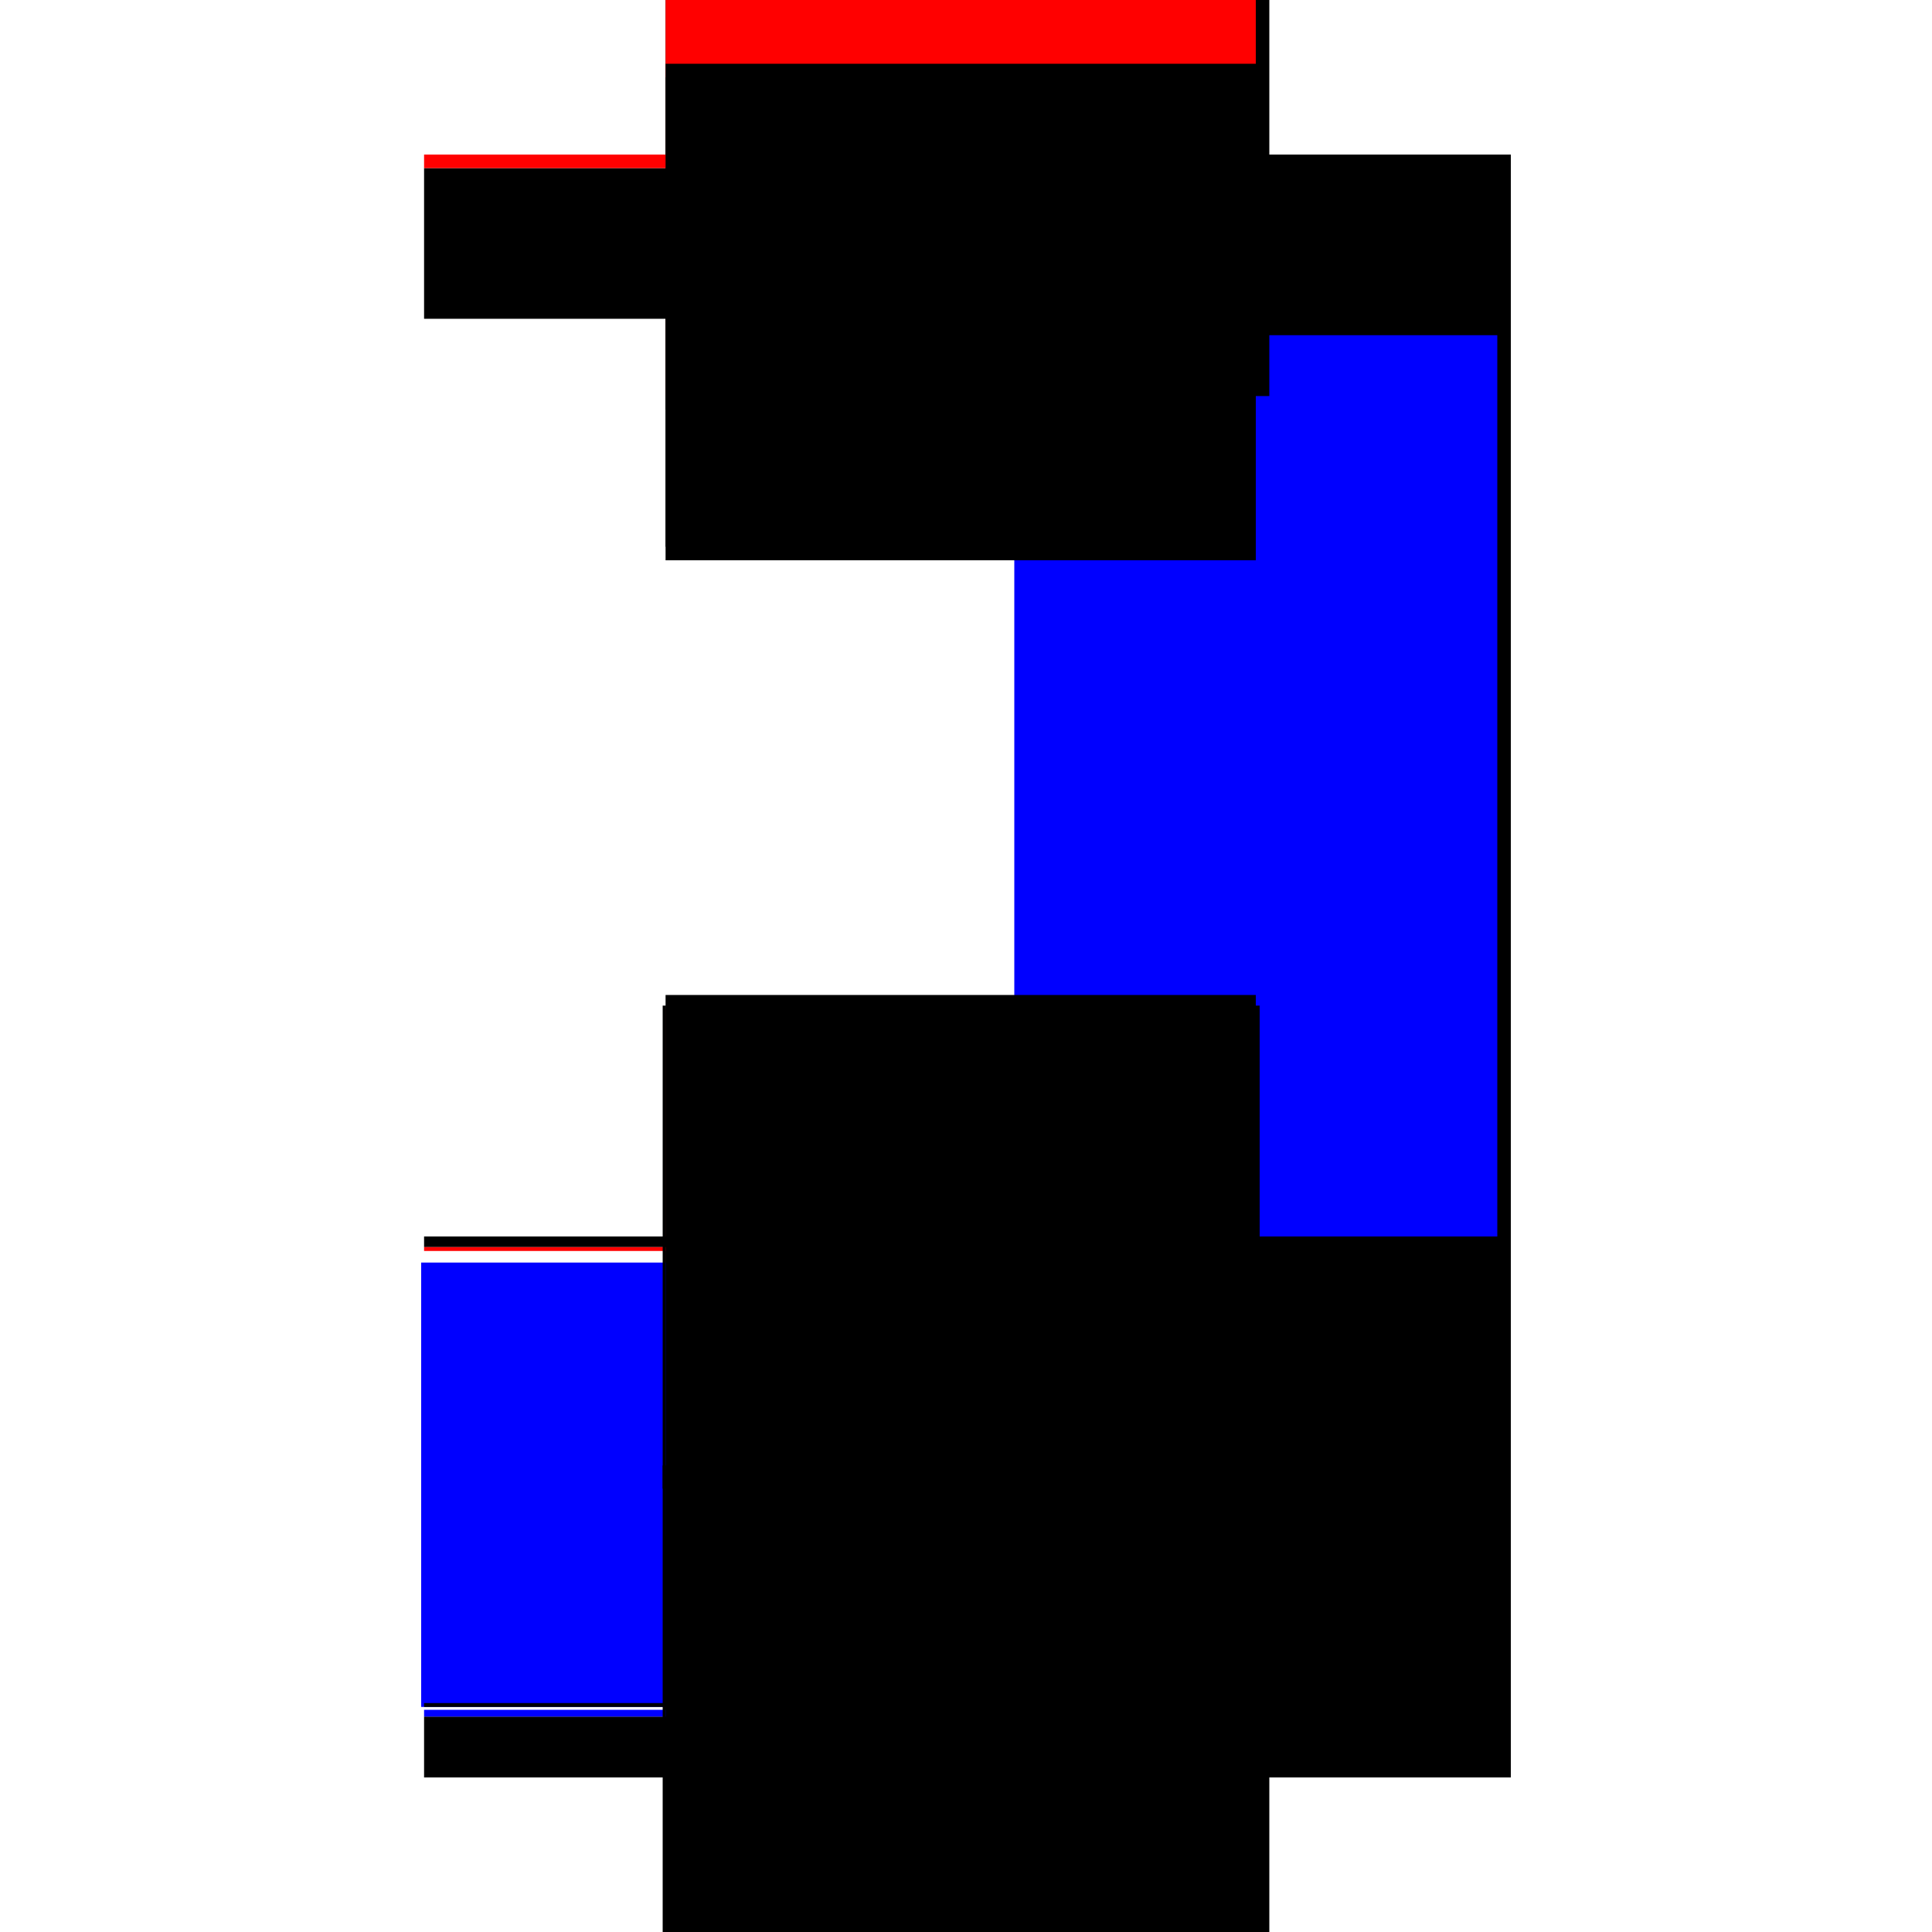 <?xml version="1.0" encoding="utf-8" ?>
<svg xmlns="http://www.w3.org/2000/svg" xmlns:ev="http://www.w3.org/2001/xml-events" xmlns:xlink="http://www.w3.org/1999/xlink" baseProfile="full" height="100%" version="1.1" viewBox="-1,-1,2,2" width="100%">
  <defs>
    <style type="text/css"><![CDATA[.vectorEffectClass {vector-effect: non-scaling-stroke;}]]></style>
  </defs>
  <line class="vectorEffectClass" fill="none" stroke="black" stroke-width="0.5" x1="0.314" x2="0.314" y1="0.84" y2="-0.84"/>
  <line class="vectorEffectClass" fill="none" stroke="blue" stroke-width="0.5" x1="0.3" x2="0.3" y1="0.28" y2="-0.653"/>
  <line class="vectorEffectClass" fill="none" stroke="black" stroke-width="0.5" x1="-0.311" x2="0.3" y1="0.763" y2="0.763"/>
  <line class="vectorEffectClass" fill="none" stroke="black" stroke-width="0.5" x1="-0.311" x2="0.3" y1="-0.826" y2="-0.826"/>
  <line class="vectorEffectClass" fill="none" stroke="red" stroke-width="0.5" x1="-0.311" x2="0.3" y1="-0.84" y2="-0.84"/>
  <line class="vectorEffectClass" fill="none" stroke="red" stroke-width="0.5" x1="-0.311" x2="0.3" y1="0.295" y2="0.295"/>
  <line class="vectorEffectClass" fill="none" stroke="black" stroke-width="0.5" x1="-0.311" x2="0.3" y1="0.28" y2="0.28"/>
  <line class="vectorEffectClass" fill="none" stroke="black" stroke-width="0.5" x1="-0.311" x2="0.3" y1="-0.67" y2="-0.67"/>
  <line class="vectorEffectClass" fill="none" stroke="blue" stroke-width="0.5" x1="-0.314" x2="-0.314" y1="0.767" y2="0.307"/>
  <line class="vectorEffectClass" fill="none" stroke="blue" stroke-width="0.5" x1="0.3" x2="0.3" y1="0.76" y2="0.295"/>
  <line class="vectorEffectClass" fill="none" stroke="black" stroke-width="0.5" x1="-0.014" x2="0.3" y1="0.777" y2="0.777"/>
  <line class="vectorEffectClass" fill="none" stroke="black" stroke-width="0.5" x1="-0.014" x2="0.3" y1="0.84" y2="0.84"/>
  <line class="vectorEffectClass" fill="none" stroke="black" stroke-width="0.5" x1="-0.311" x2="-0.028" y1="0.777" y2="0.777"/>
  <line class="vectorEffectClass" fill="none" stroke="black" stroke-width="0.5" x1="-0.311" x2="-0.028" y1="0.84" y2="0.84"/>
  <line class="vectorEffectClass" fill="none" stroke="black" stroke-width="0.5" x1="-0.311" x2="-0.311" y1="-0.684" y2="-0.826"/>
  <line class="vectorEffectClass" fill="none" stroke="black" stroke-width="0.5" x1="0.3" x2="0.3" y1="-0.684" y2="-0.826"/>
  <line class="vectorEffectClass" fill="none" stroke="black" stroke-width="0.5" x1="-0.311" x2="-0.311" y1="0.84" y2="0.777"/>
  <line class="vectorEffectClass" fill="none" stroke="black" stroke-width="0.5" x1="0.3" x2="0.3" y1="0.84" y2="0.777"/>
  <line class="vectorEffectClass" fill="none" stroke="black" stroke-width="0.5" x1="0.3" x2="0.314" y1="0.84" y2="0.84"/>
  <line class="vectorEffectClass" fill="none" stroke="black" stroke-width="0.5" x1="0.3" x2="0.314" y1="-0.84" y2="-0.84"/>
  <line class="vectorEffectClass" fill="none" stroke="red" stroke-width="0.5" x1="-0.311" x2="-0.311" y1="-0.826" y2="-0.84"/>
  <line class="vectorEffectClass" fill="none" stroke="black" stroke-width="0.5" x1="-0.311" x2="-0.311" y1="-0.67" y2="-0.684"/>
  <line class="vectorEffectClass" fill="none" stroke="black" stroke-width="0.5" x1="0.3" x2="0.3" y1="-0.67" y2="-0.684"/>
  <line class="vectorEffectClass" fill="none" stroke="black" stroke-width="0.5" x1="0.3" x2="0.3" y1="-0.826" y2="-0.84"/>
  <line class="vectorEffectClass" fill="none" stroke="red" stroke-width="0.5" x1="-0.028" x2="-0.014" y1="0.777" y2="0.777"/>
  <line class="vectorEffectClass" fill="none" stroke="black" stroke-width="0.5" x1="-0.028" x2="-0.014" y1="0.84" y2="0.84"/>
  <line class="vectorEffectClass" fill="none" stroke="black" stroke-width="0.5" x1="0.3" x2="0.3" y1="0.291" y2="0.28"/>
  <line class="vectorEffectClass" fill="none" stroke="black" stroke-width="0.5" x1="-0.311" x2="-0.311" y1="0.291" y2="0.28"/>
  <line class="vectorEffectClass" fill="none" stroke="black" stroke-width="0.5" x1="0.3" x2="0.3" y1="0.777" y2="0.767"/>
  <line class="vectorEffectClass" fill="none" stroke="blue" stroke-width="0.5" x1="-0.311" x2="-0.311" y1="0.777" y2="0.77"/>
  <line class="vectorEffectClass" fill="none" stroke="black" stroke-width="0.5" x1="0.3" x2="0.3" y1="0.767" y2="0.763"/>
  <line class="vectorEffectClass" fill="none" stroke="black" stroke-width="0.5" x1="0.3" x2="0.3" y1="0.295" y2="0.291"/>
  <line class="vectorEffectClass" fill="none" stroke="black" stroke-width="0.5" x1="-0.311" x2="-0.311" y1="0.767" y2="0.763"/>
  <line class="vectorEffectClass" fill="none" stroke="red" stroke-width="0.5" x1="-0.311" x2="-0.311" y1="0.295" y2="0.291"/>
  <line class="vectorEffectClass" fill="none" stroke="black" stroke-width="0.5" x1="-0.314" x2="-0.311" y1="0.767" y2="0.767"/>
  <line class="vectorEffectClass" fill="none" stroke="black" stroke-width="0.5" x1="-0.314" x2="-0.311" y1="0.291" y2="0.291"/>
  <line class="vectorEffectClass" fill="none" stroke="black" stroke-dasharray="5.0 5.0" stroke-width="0.5" x1="-0.311" x2="0.3" y1="0.291" y2="0.291"/>
  <line class="vectorEffectClass" fill="none" stroke="black" stroke-dasharray="5.0 5.0" stroke-width="0.5" x1="-0.311" x2="0.3" y1="0.767" y2="0.767"/>
  <line class="vectorEffectClass" fill="none" stroke="black" stroke-dasharray="5.0 5.0" stroke-width="0.5" x1="-0.311" x2="0.3" y1="-0.684" y2="-0.684"/>
  <line class="vectorEffectClass" fill="none" stroke="black" stroke-dasharray="5.0 5.0" stroke-width="0.5" x1="0.304" x2="0.304" y1="0.767" y2="0.291"/>
  <line class="vectorEffectClass" fill="none" stroke="black" stroke-dasharray="5.0 5.0" stroke-width="0.5" x1="-0.028" x2="-0.028" y1="0.84" y2="0.777"/>
  <line class="vectorEffectClass" fill="none" stroke="black" stroke-dasharray="5.0 5.0" stroke-width="0.5" x1="-0.014" x2="-0.014" y1="0.84" y2="0.777"/>
  <line class="vectorEffectClass" fill="none" stroke="black" stroke-dasharray="5.0 5.0" stroke-width="0.5" x1="0.3" x2="0.304" y1="0.291" y2="0.291"/>
  <line class="vectorEffectClass" fill="none" stroke="black" stroke-dasharray="5.0 5.0" stroke-width="0.5" x1="0.3" x2="0.304" y1="0.767" y2="0.767"/>
</svg>
